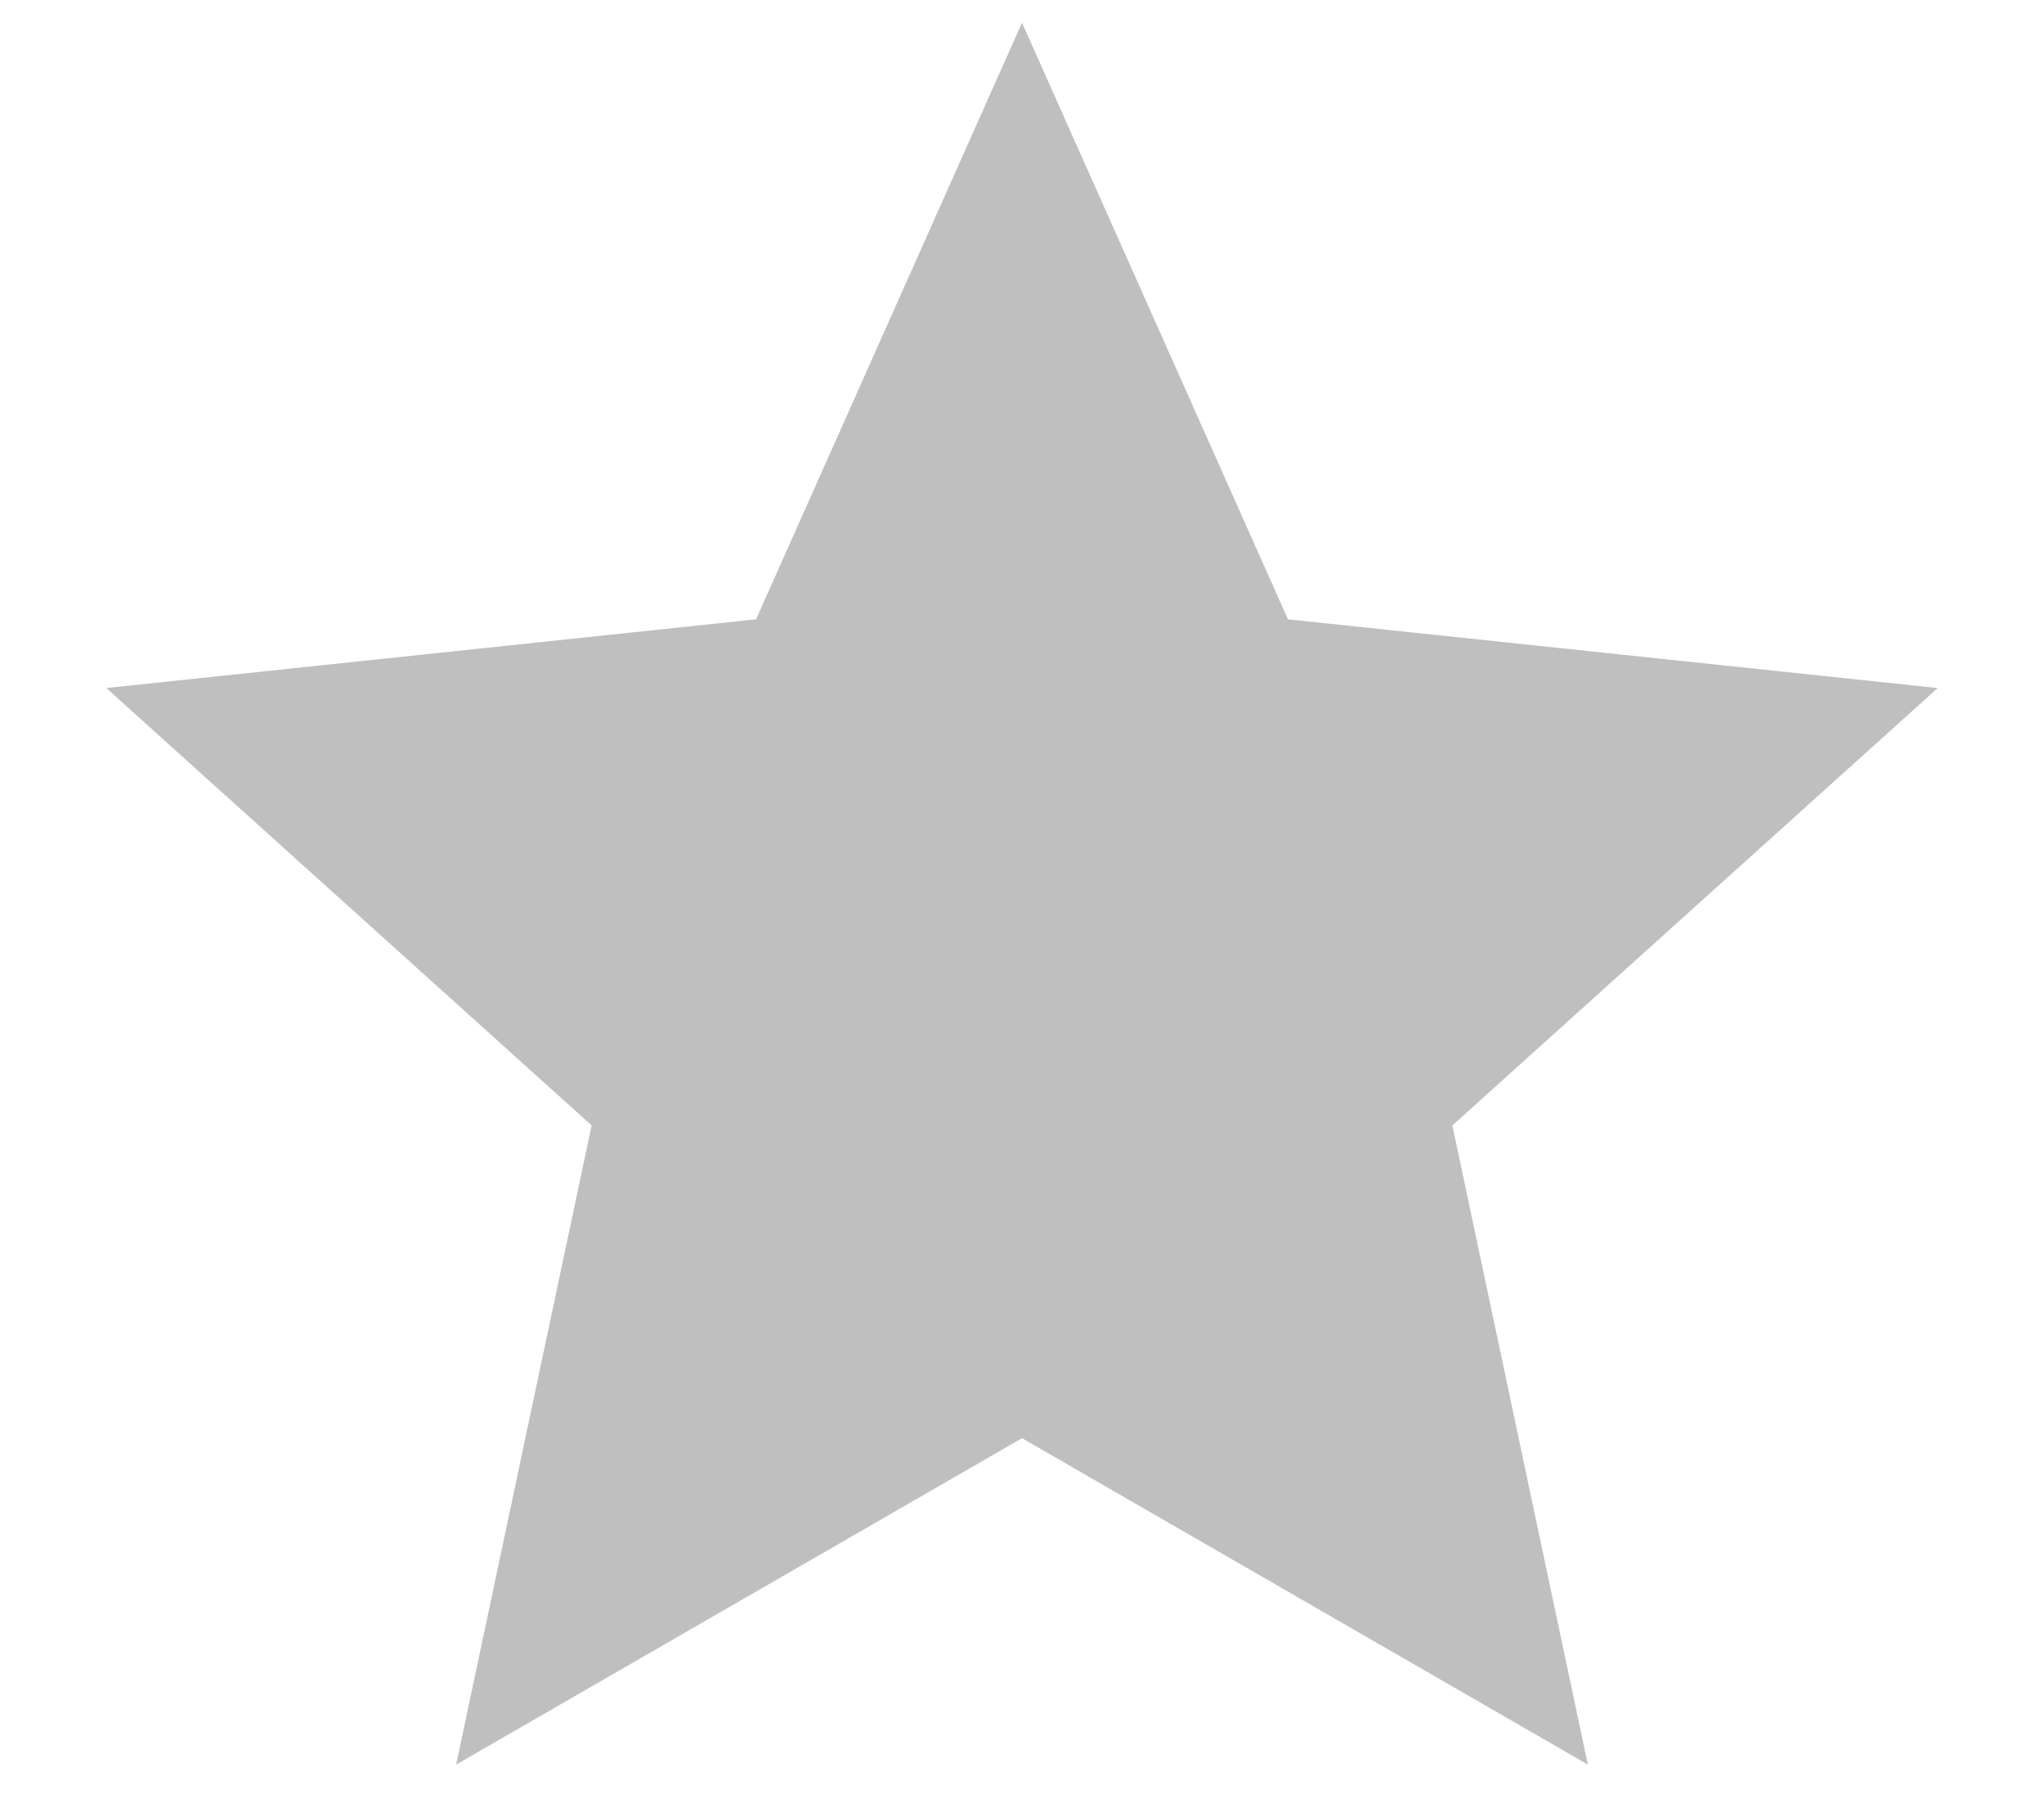 <svg width="18" height="16" viewBox="0 0 18 16" fill="none" xmlns="http://www.w3.org/2000/svg">
<path d="M17.064 6.058L11.342 5.453L9 0.2L6.658 5.453L0.936 6.058L5.21 9.909L4.017 15.537L9 12.663L13.983 15.537L12.79 9.909L17.064 6.058Z" fill="#393737" fill-opacity="0.32"/>
</svg>
